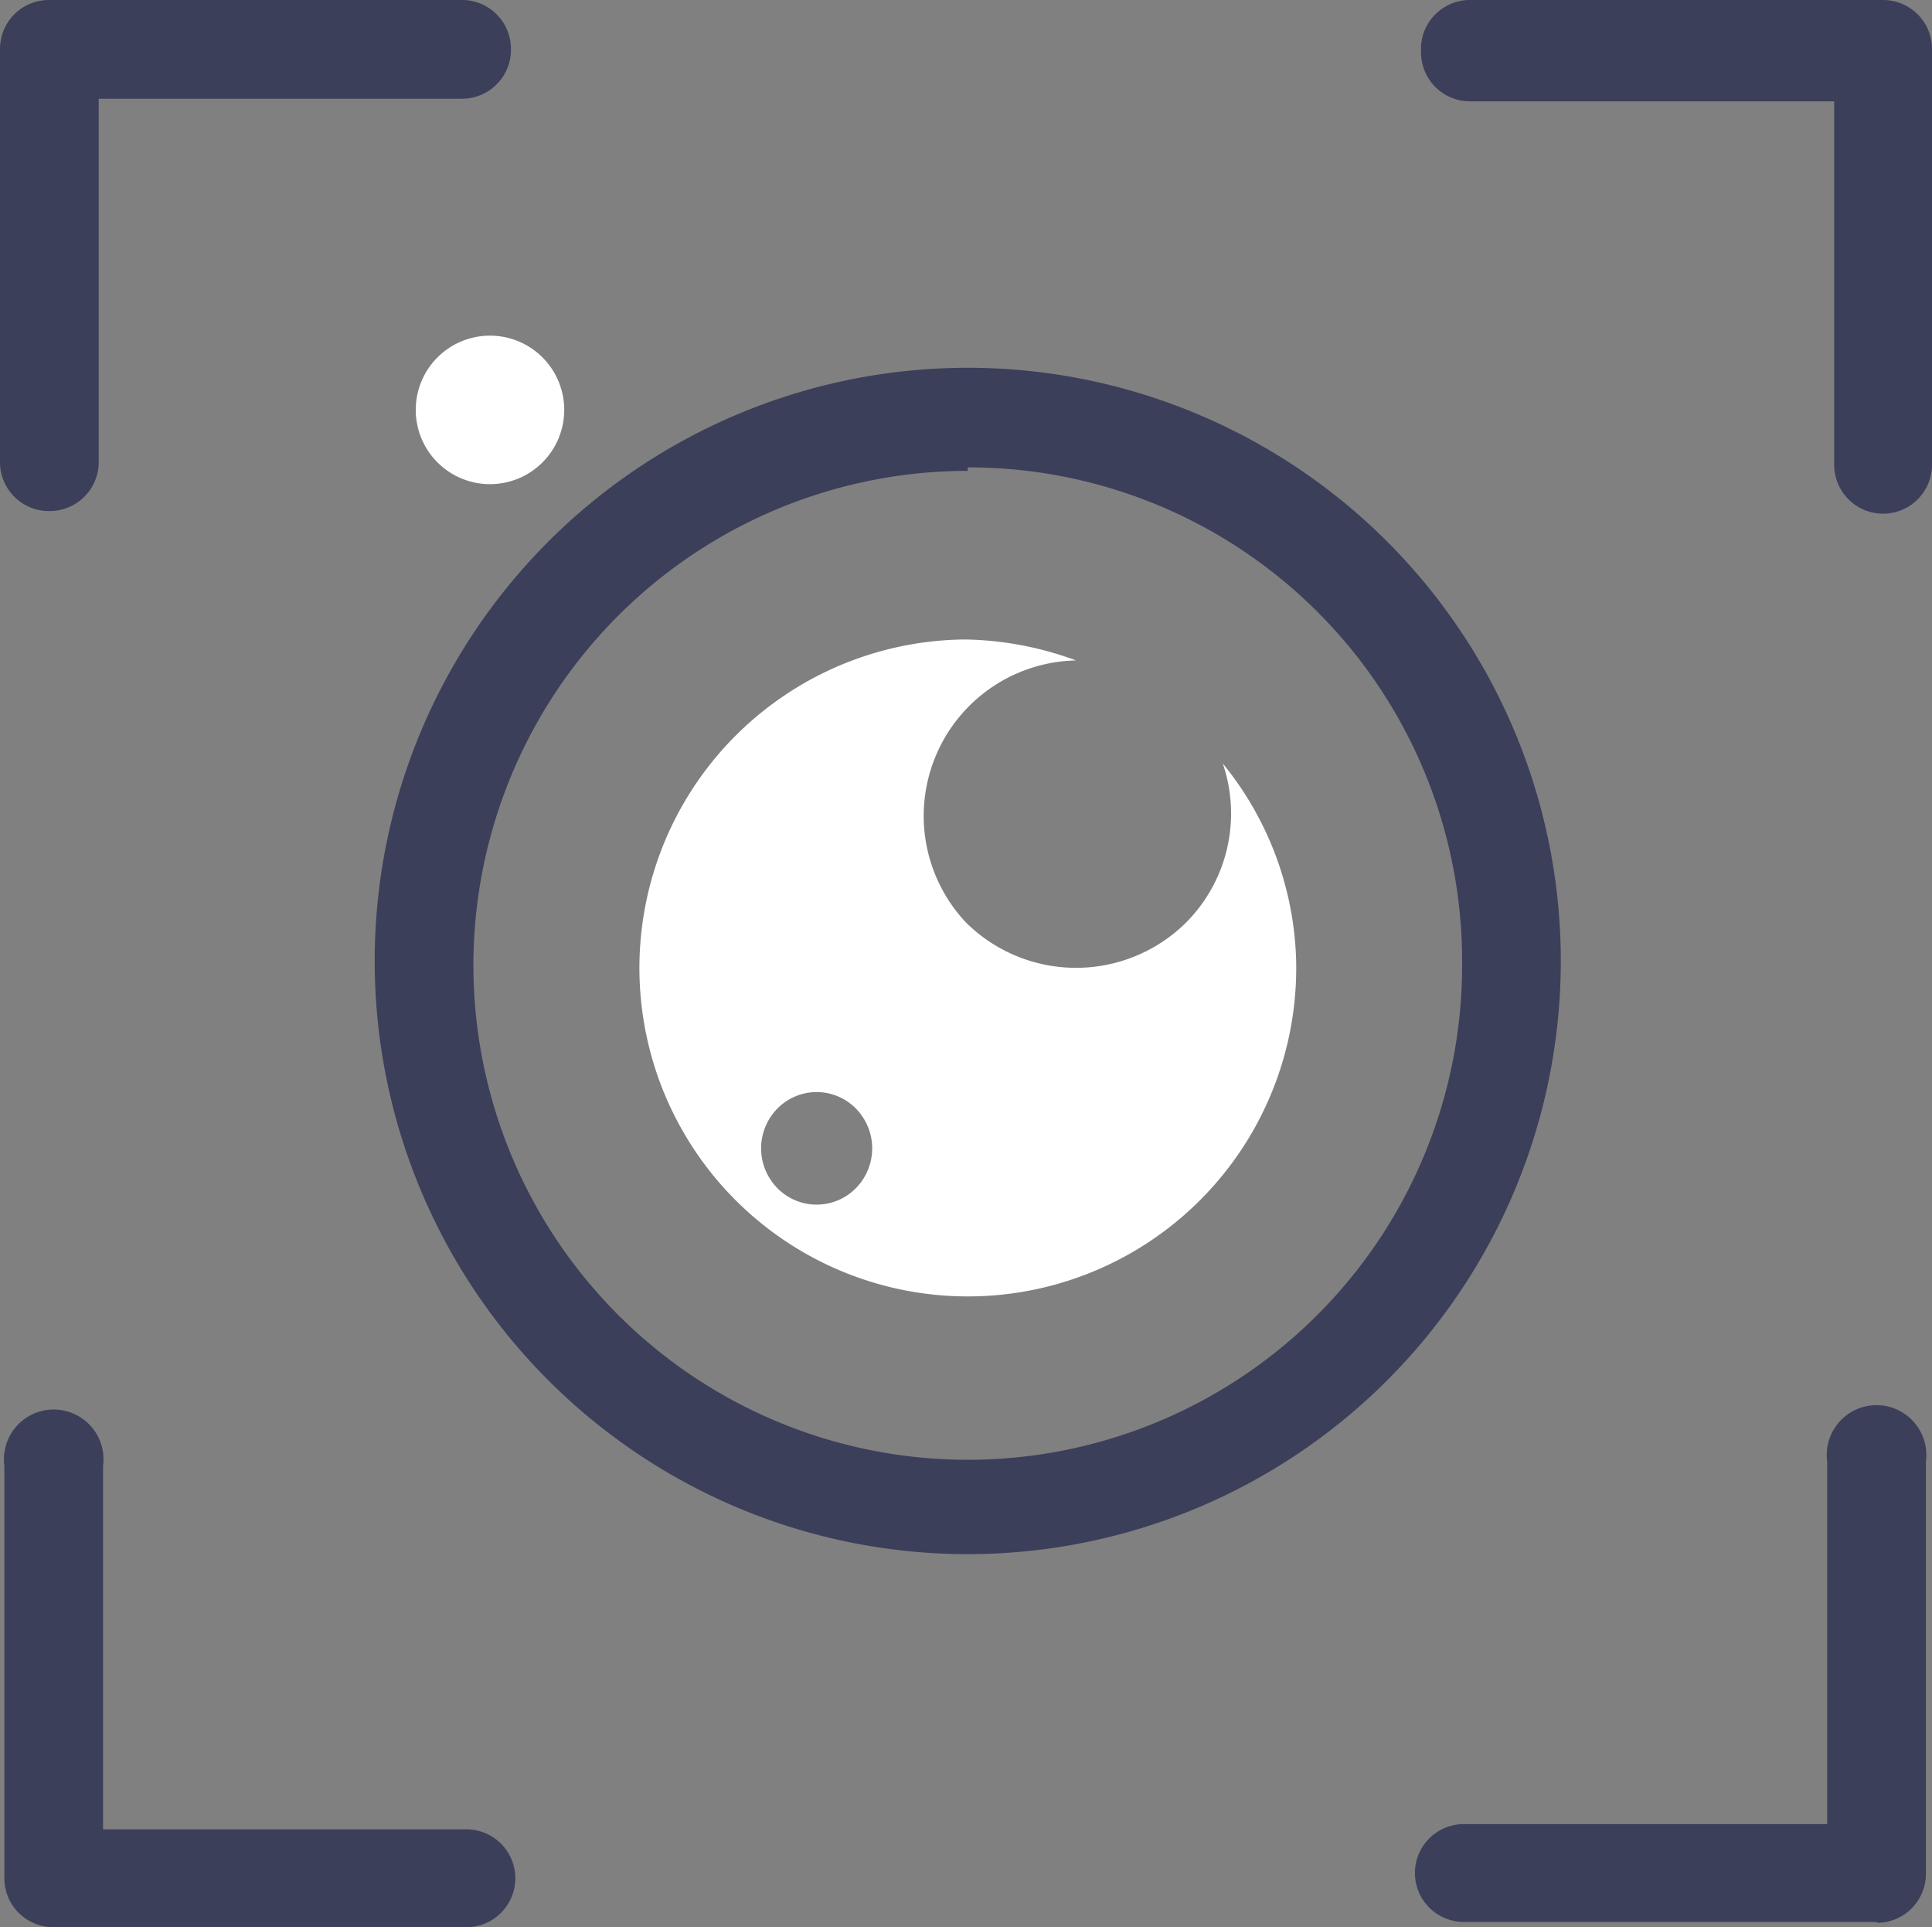 <svg xmlns="http://www.w3.org/2000/svg" viewBox="0 0 22.12 22.06"><rect x="0" y="0" width="22.12" height="22.06" fill="#808080" stroke="none"/><defs><style>.cls-1{fill:#3b3f5a;}.cls-2{fill:#fff;}</style></defs><g id="Réteg_2" data-name="Réteg 2"><g id="Réteg_1" data-name="Réteg 1"><path class="cls-1" d="M.57,5.85A.56.56,0,0,1,0,5.29V.56A.56.56,0,0,1,.57,0H5.29a.56.56,0,0,1,.56.56.56.56,0,0,1-.56.57H1.13V5.29a.56.56,0,0,1-.56.56"/><path class="cls-1" d="M21.49,22H16.76a.56.56,0,0,1,0-1.12h4.16V16.73a.57.57,0,1,1,1.13,0v4.72a.56.56,0,0,1-.56.56"/><path class="cls-1" d="M21.56,5.88A.56.56,0,0,1,21,5.32V1.16H16.83a.56.56,0,0,1-.56-.57A.56.56,0,0,1,16.83,0h4.73a.56.56,0,0,1,.56.56V5.32a.56.56,0,0,1-.56.56"/><path class="cls-1" d="M5.34,22.06H.62a.56.56,0,0,1-.57-.56V16.78a.57.57,0,1,1,1.13,0v4.16H5.34a.56.56,0,0,1,0,1.12"/><path class="cls-1" d="M11.08,5.39A5.66,5.66,0,1,0,16.74,11a5.65,5.65,0,0,0-5.66-5.65m0,12.44A6.79,6.79,0,1,1,17.87,11a6.79,6.79,0,0,1-6.79,6.79"/><path class="cls-2" d="M6.21,4.09a.85.85,0,1,1-1.2,0,.85.85,0,0,1,1.2,0"/><path class="cls-2" d="M9.8,13.6a.63.63,0,0,1-.9,0,.65.65,0,0,1,0-.91.63.63,0,0,1,.9,0,.65.65,0,0,1,0,.91M14,8.74a1.77,1.77,0,0,1-.42,1.82,1.79,1.79,0,0,1-2.52,0,1.78,1.78,0,0,1,1.26-3,3.82,3.82,0,0,0-1.27-.24A3.76,3.76,0,1,0,14.84,11,3.72,3.72,0,0,0,14,8.74"/></g></g></svg>